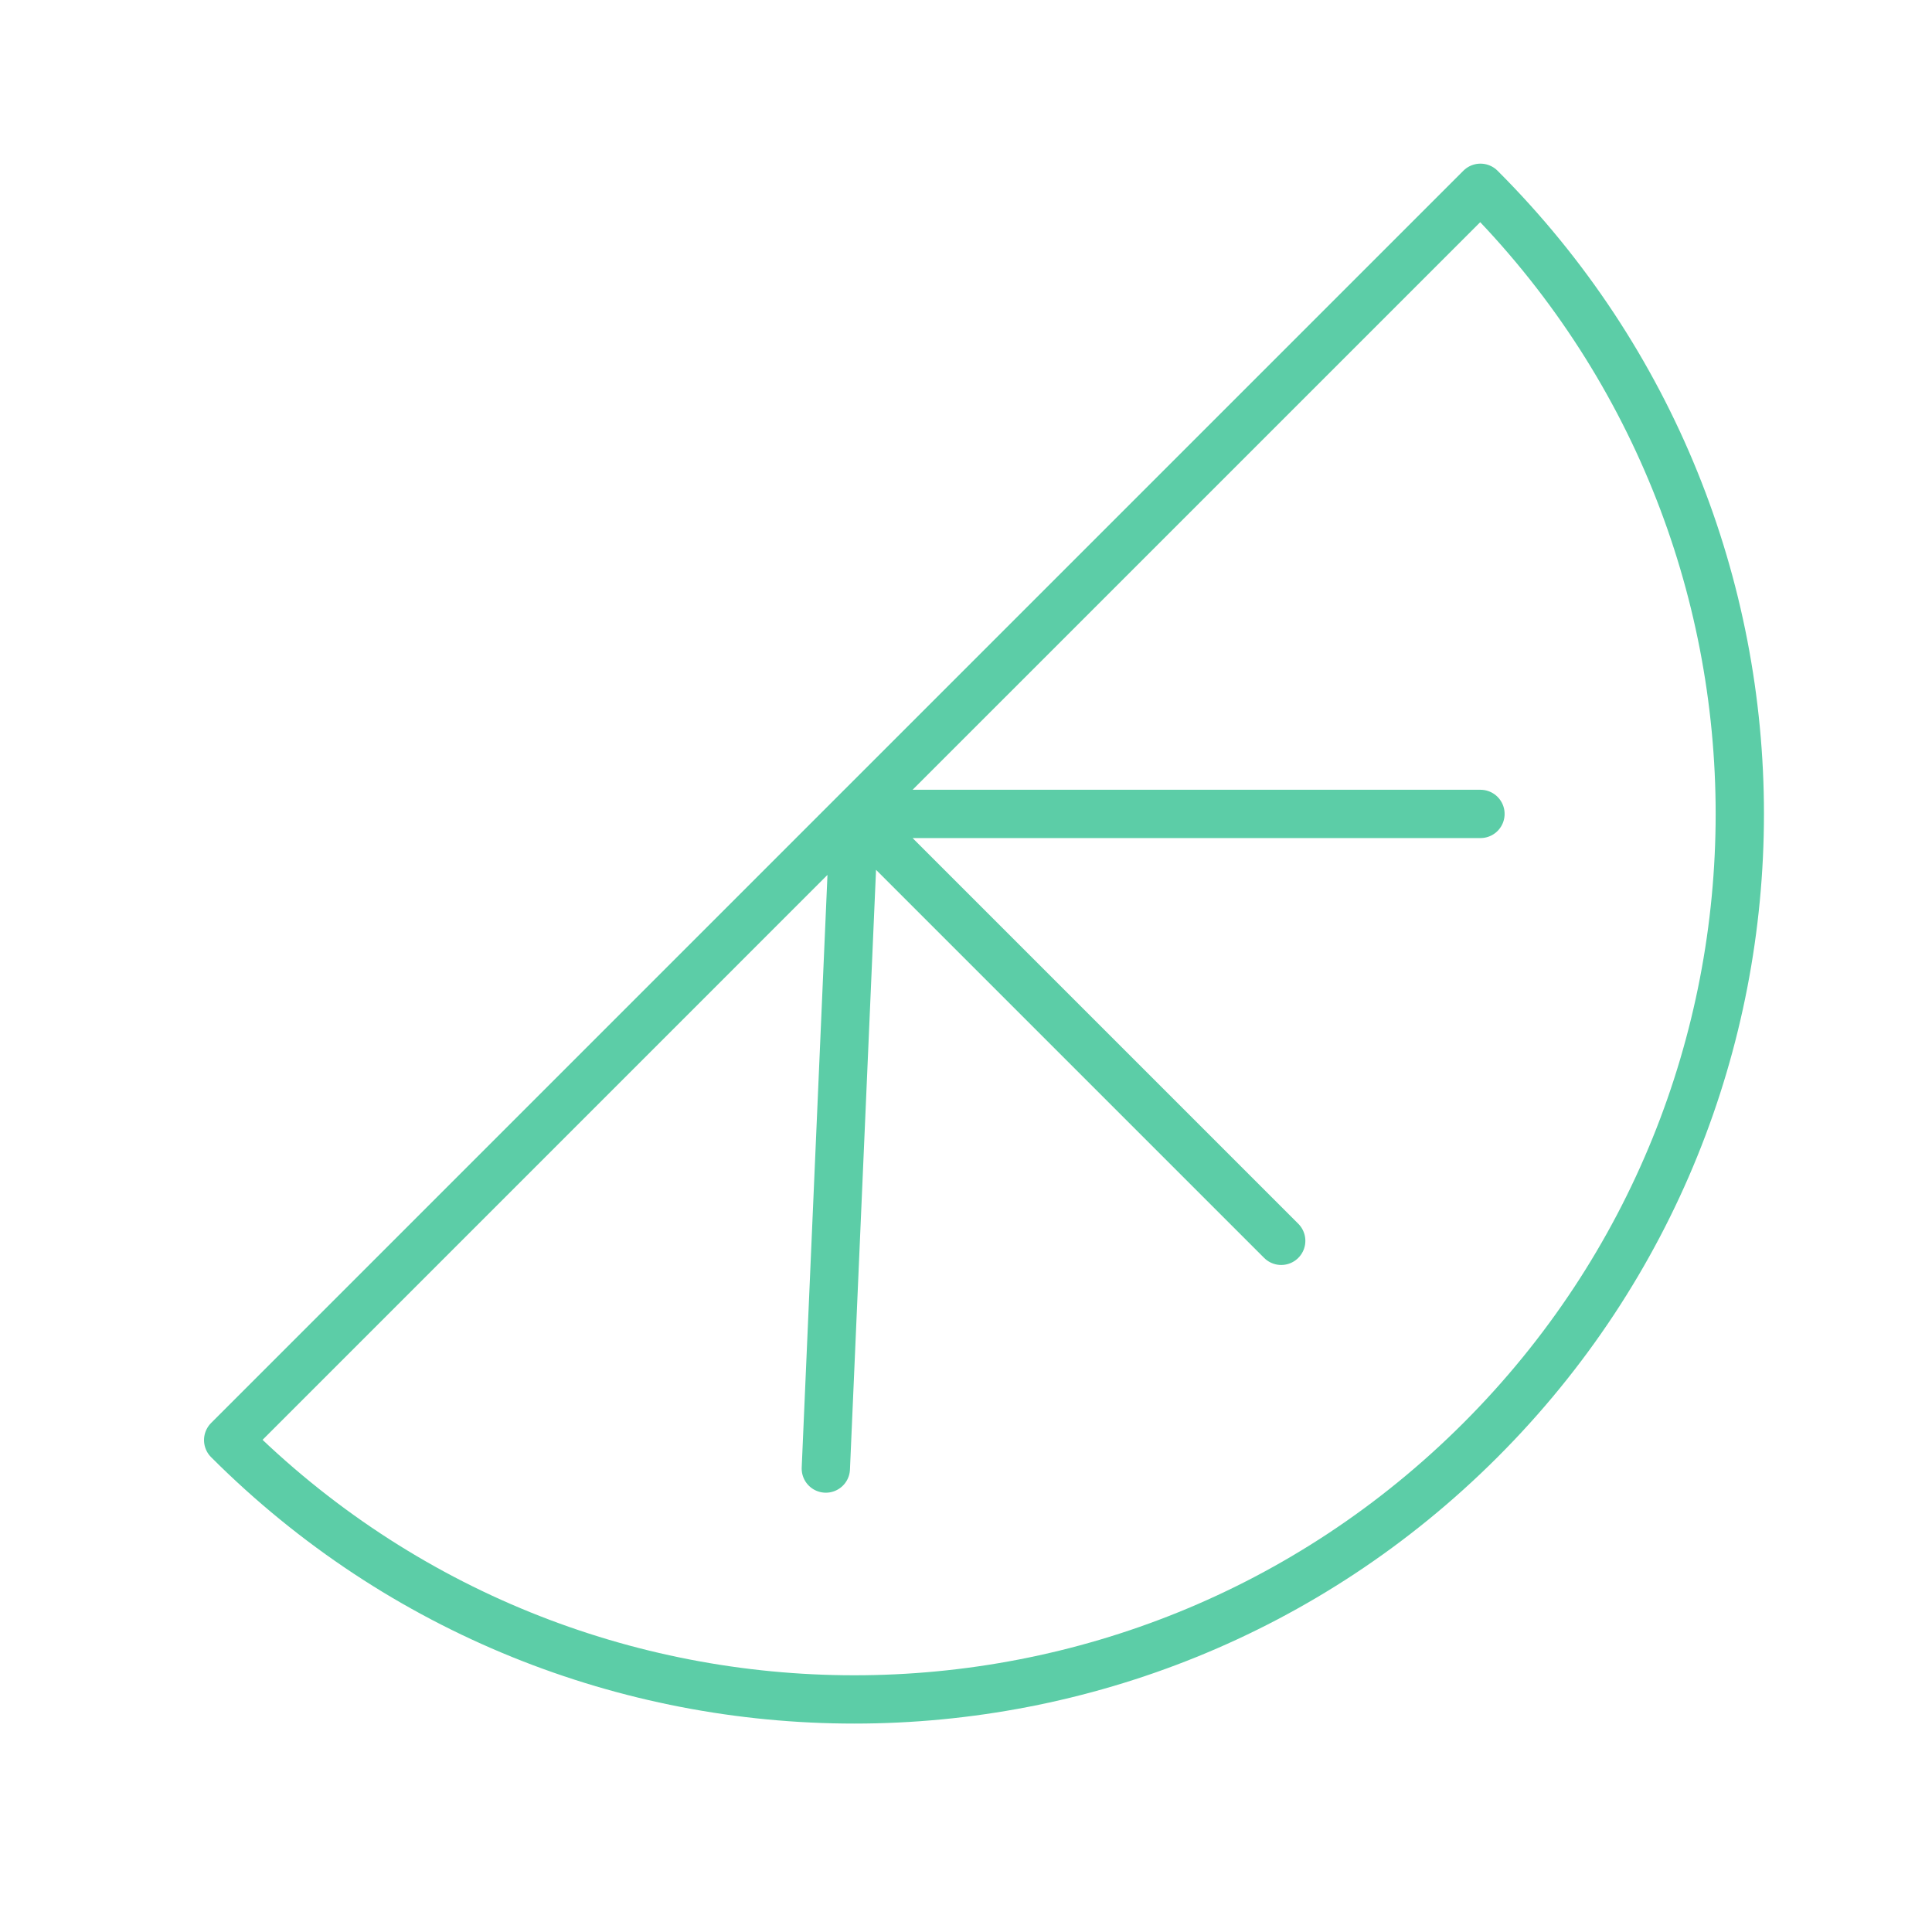 <svg width="60" height="60" viewBox="0 0 60 60" fill="none" xmlns="http://www.w3.org/2000/svg">
    <path
        d="M26.531 25.277L39.789 38.535M26.531 25.277L45.977 5.832C56.716 16.571 56.716 33.983 45.977 44.723C35.237 55.462 17.825 55.462 7.086 44.723L26.531 25.277ZM26.531 25.277L25.647 45.607L26.531 25.277ZM26.531 25.277H45.977H26.531Z"
        stroke="#5CCDA7" stroke-width="1.5" stroke-linecap="round" stroke-linejoin="round" />
</svg>